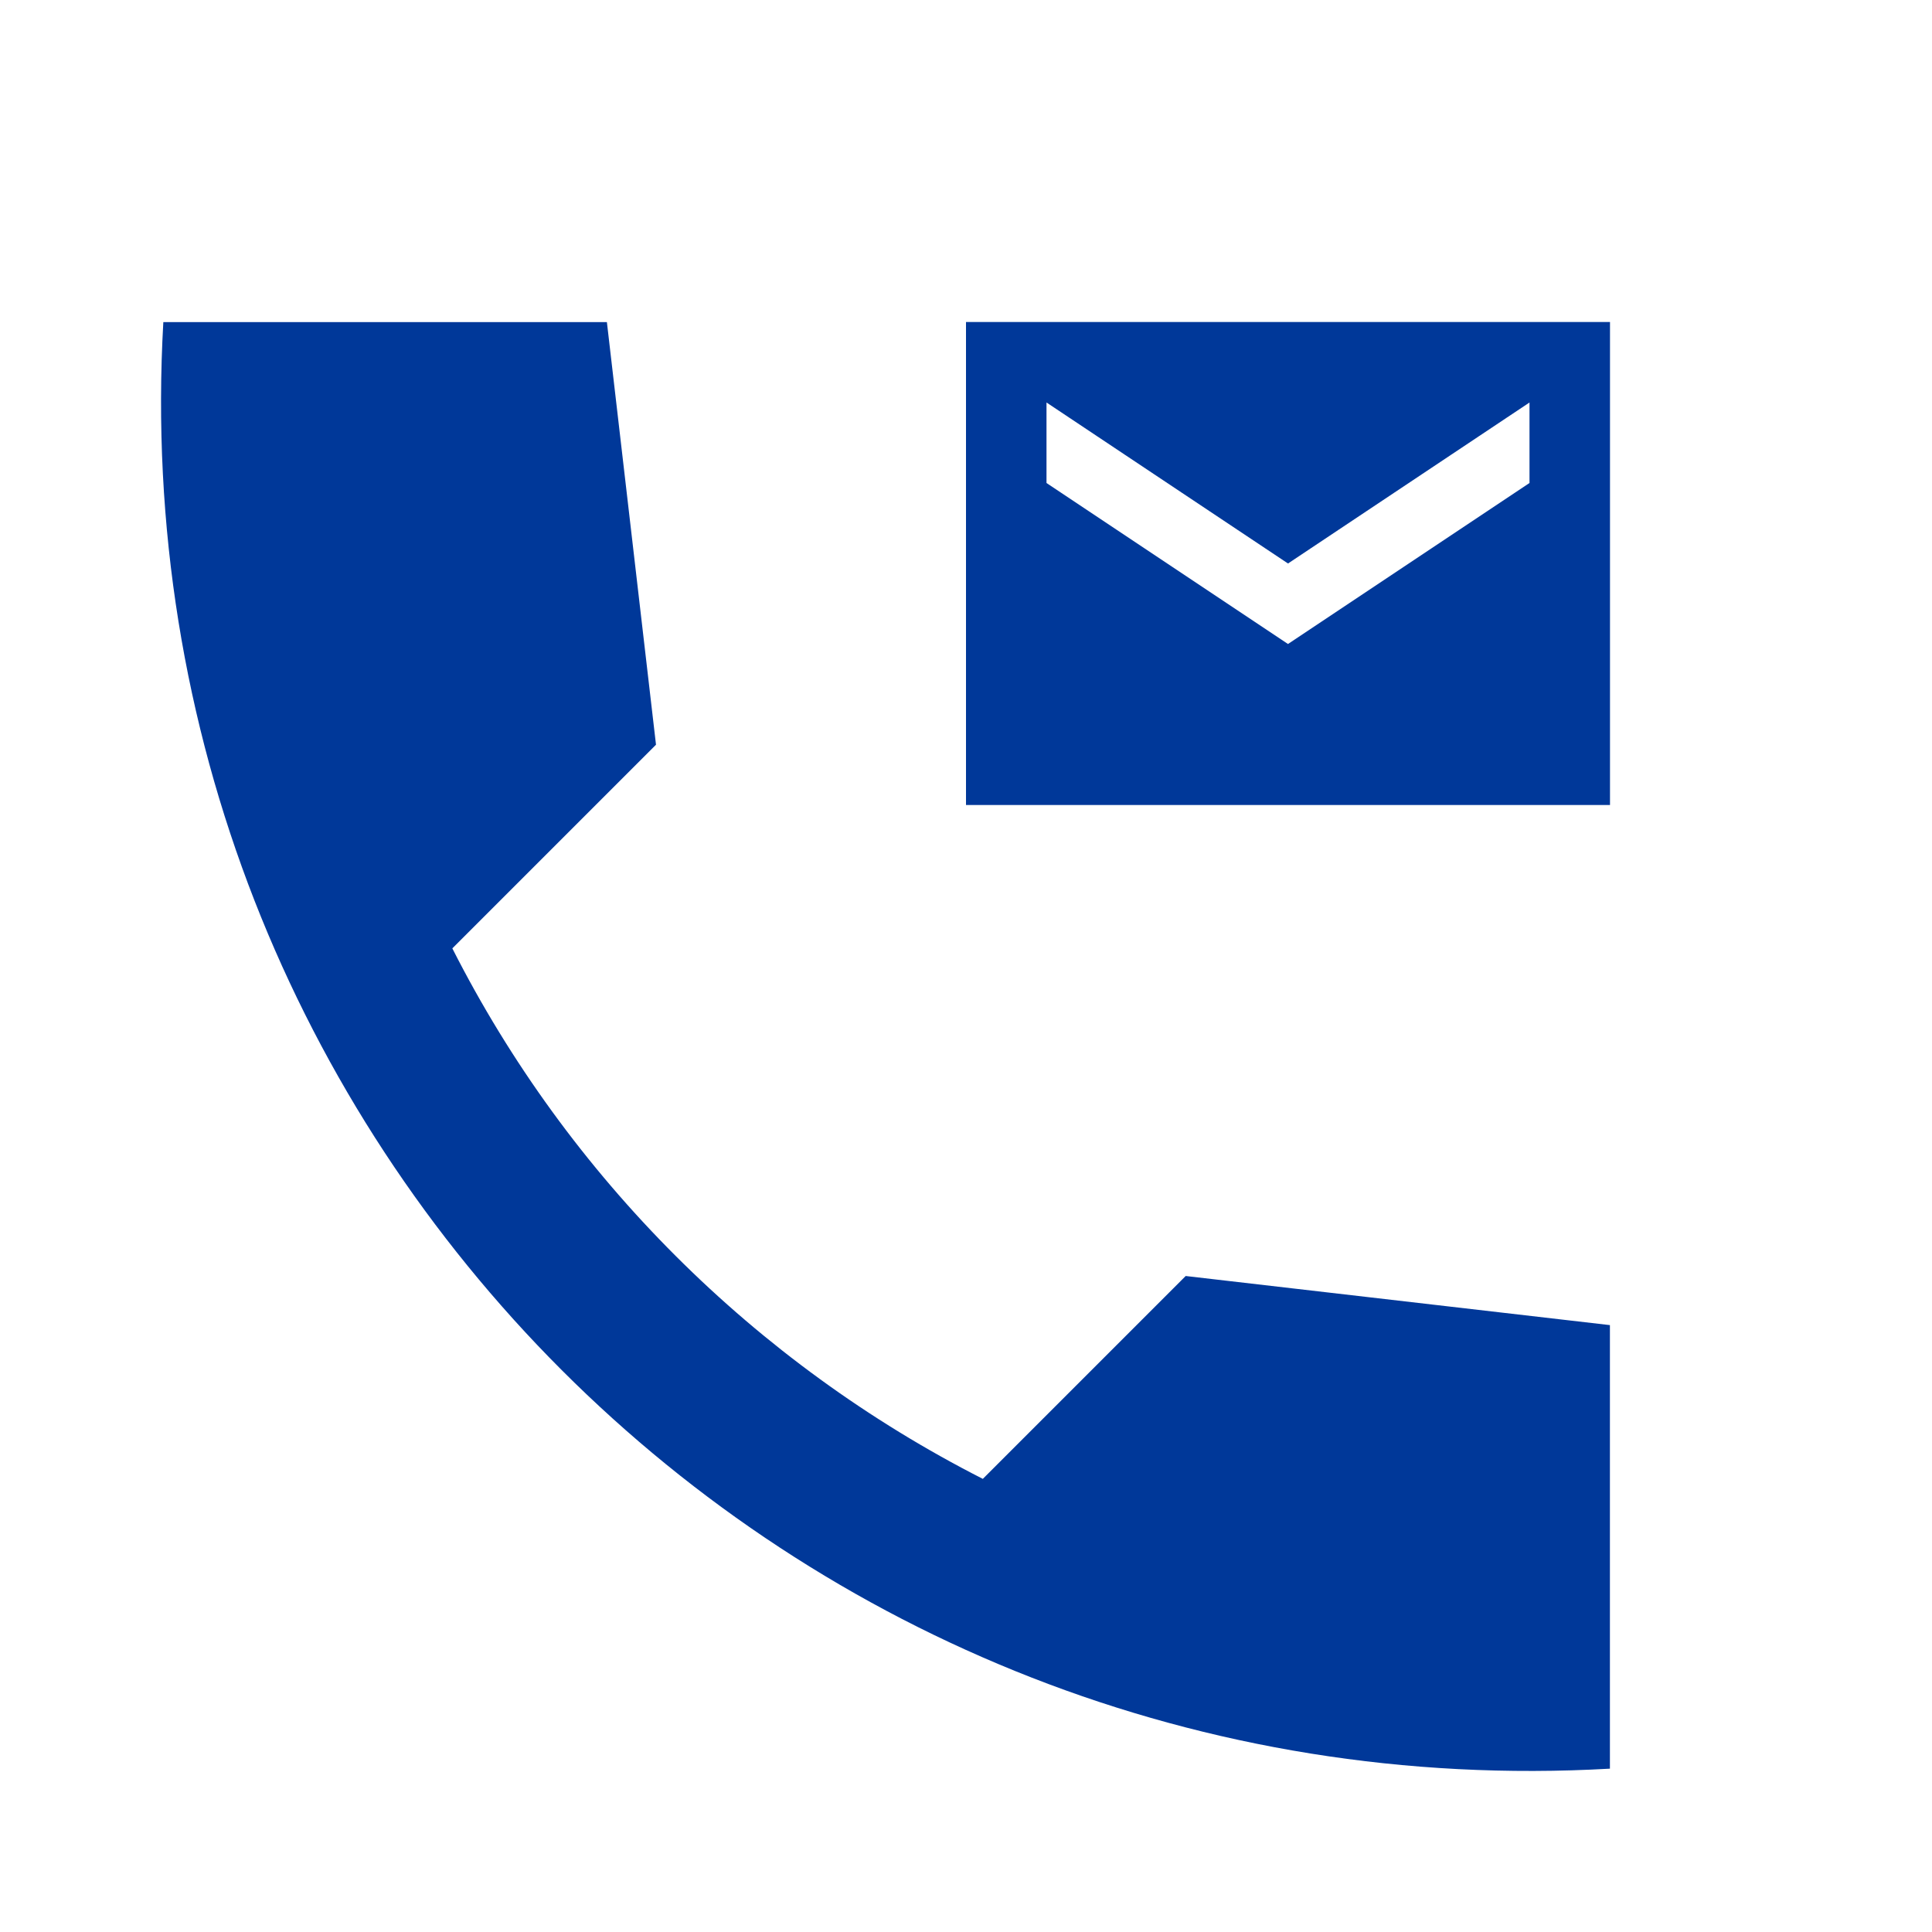 <svg height="24" viewBox="0 0 24 24" width="24" xmlns="http://www.w3.org/2000/svg"><path d="m7.539 4.001.61 5.25-2.53 2.53c1.44 2.84 3.76 5.15 6.59 6.59l2.52-2.52 5.27.61v5.51c-10.18.58-18.55-7.79-17.97-17.97zm12.461-.001v6h-8v-6zm-1 1-3 2-3-2v1l3 2 3-2z" fill="#003899" fill-rule="evenodd"/></svg>